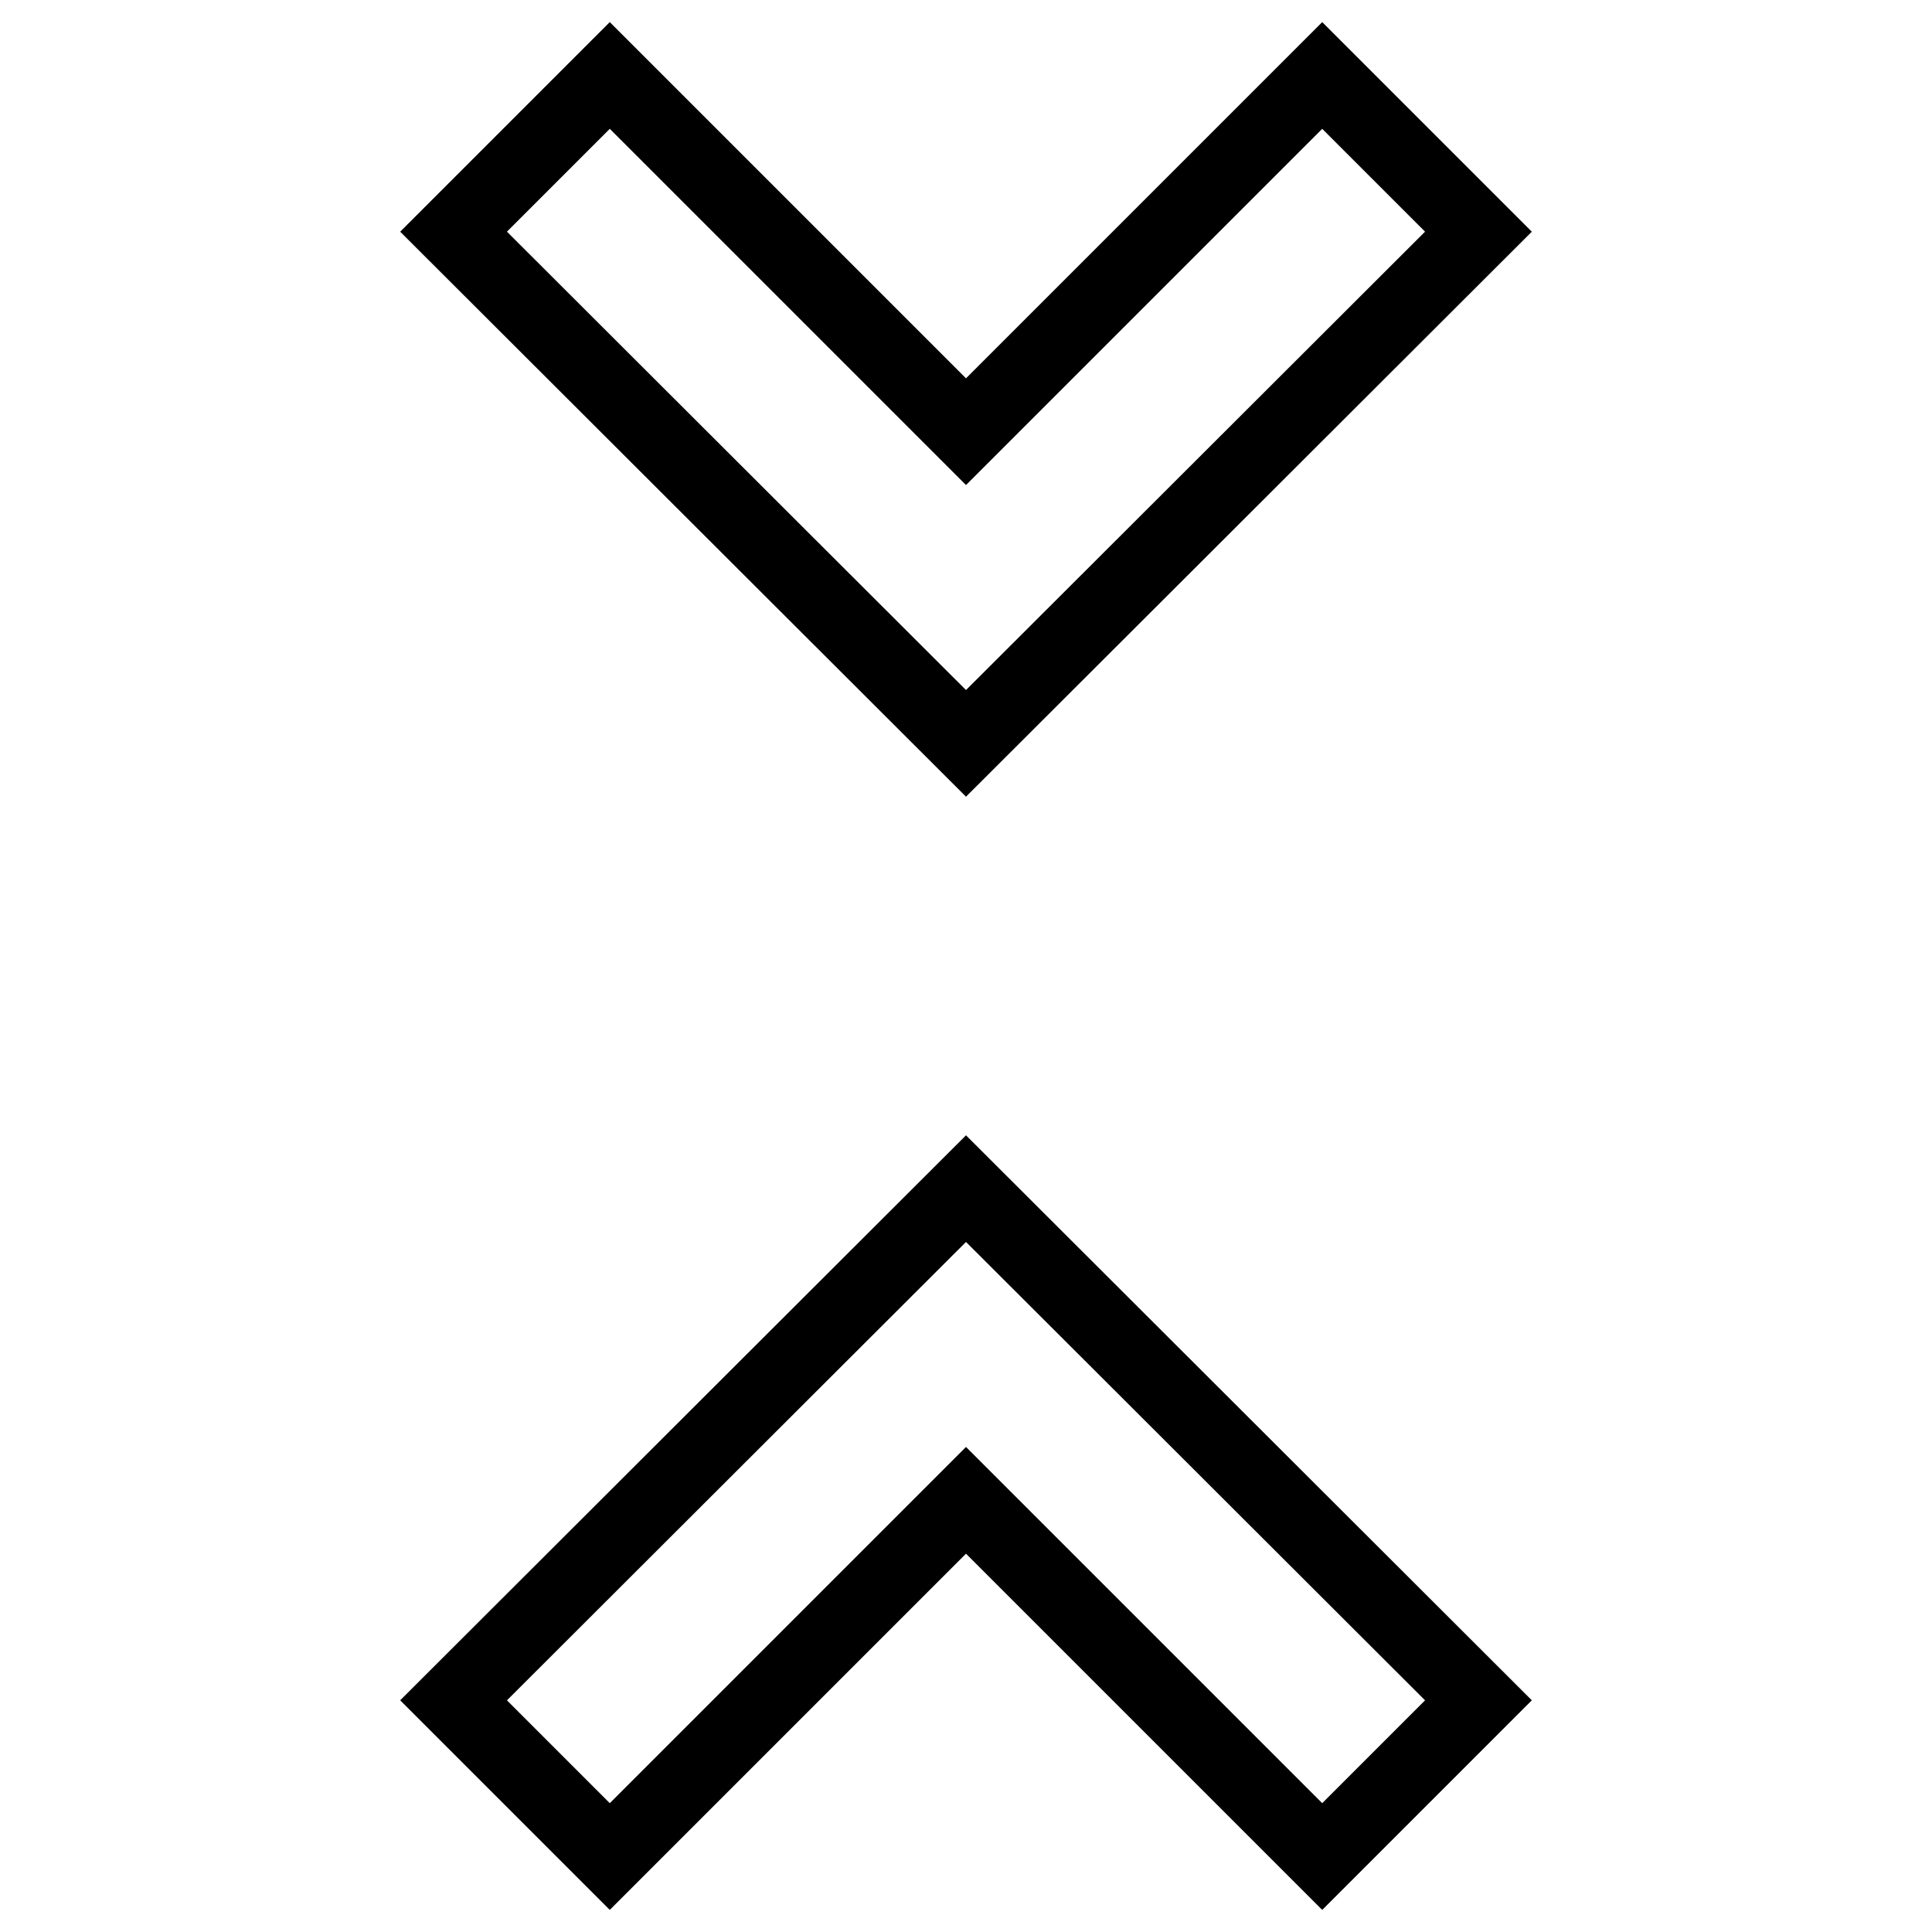 <?xml version="1.0" encoding="utf-8"?>
<!-- Svg Vector Icons : http://www.onlinewebfonts.com/icon -->
<!DOCTYPE svg PUBLIC "-//W3C//DTD SVG 1.1//EN" "http://www.w3.org/Graphics/SVG/1.1/DTD/svg11.dtd">
<svg version="1.1" xmlns="http://www.w3.org/2000/svg" xmlns:xlink="http://www.w3.org/1999/xlink" x="0px" y="0px" viewBox="0 0 256 256" enable-background="new 0 0 256 256" xml:space="preserve">
<g> <path stroke-width="10" fill-opacity="0" stroke="#000000"  d="M60.1,225.3L80.8,246l47.2-47.2l47.2,47.2l20.7-20.7L128,157.5L60.1,225.3z M195.9,30.7L175.2,10L128,57.2 L80.8,10L60.1,30.7L128,98.5L195.9,30.7z"/></g>
</svg>